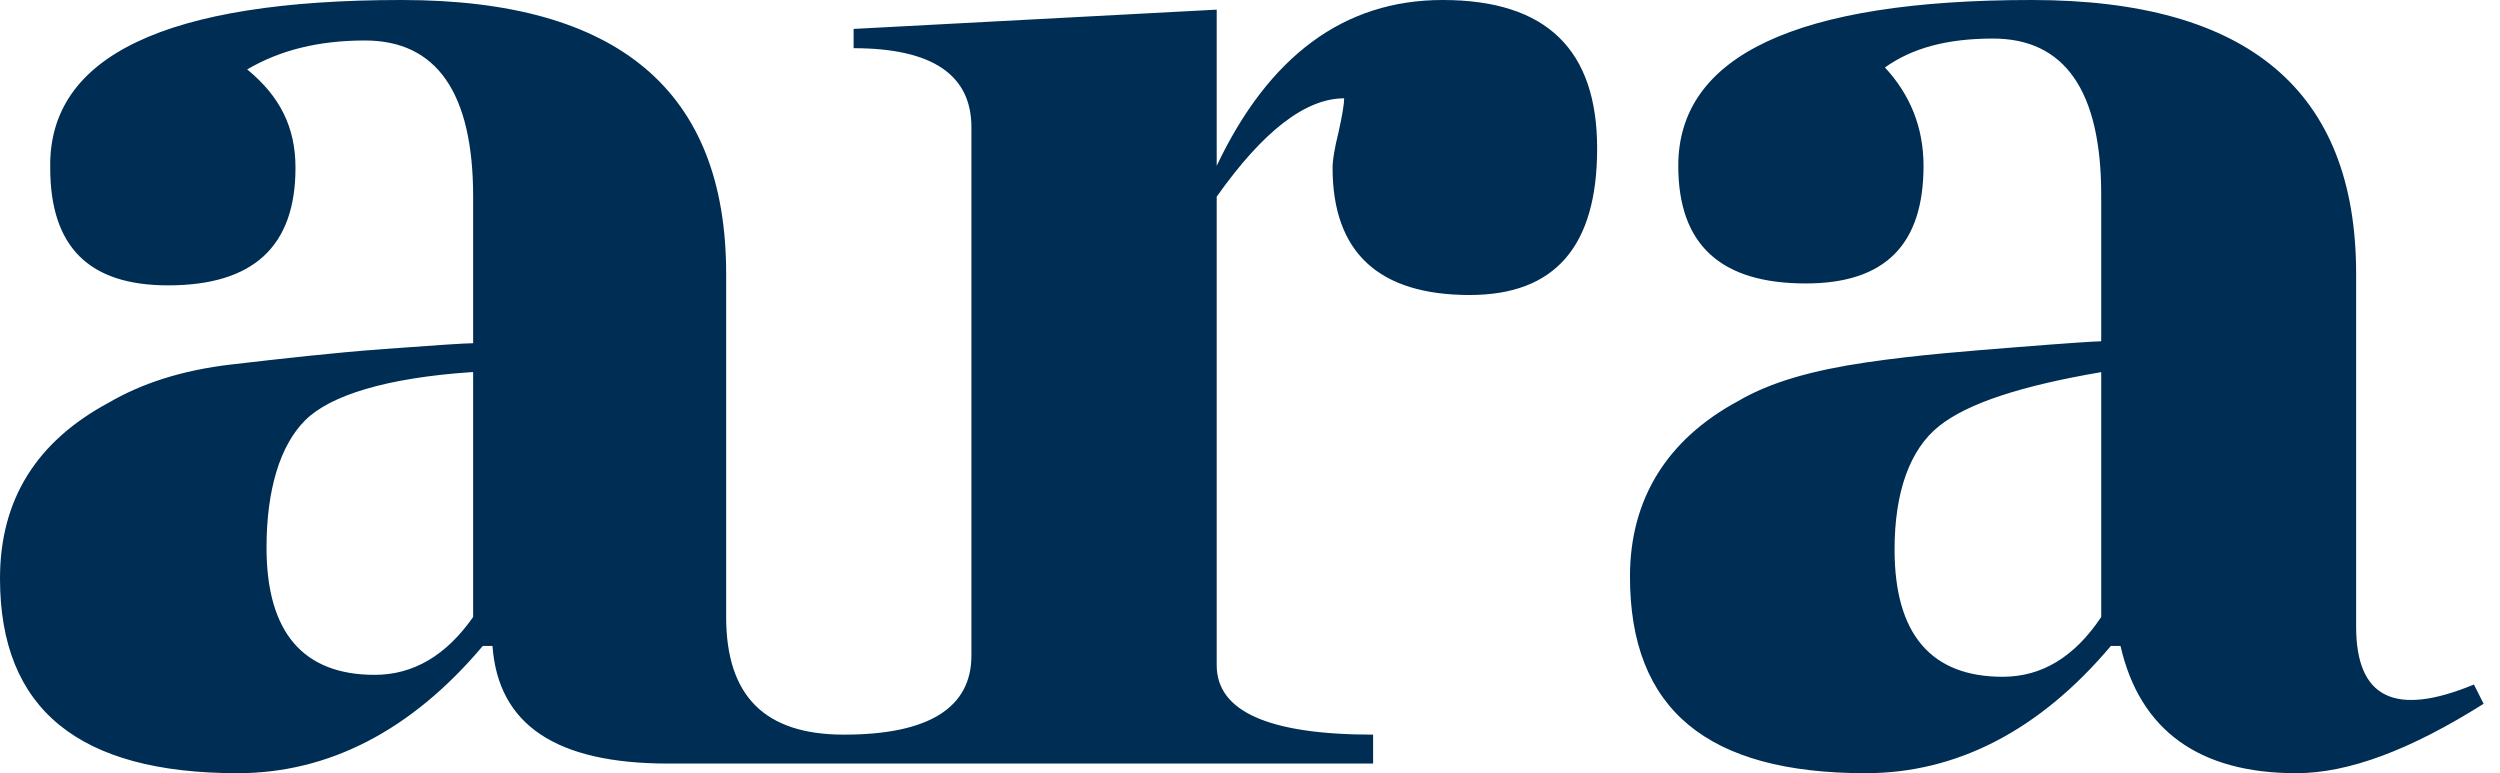 <svg width="97" height="30" viewBox="0 0 97 30" fill="none" xmlns="http://www.w3.org/2000/svg">
<path d="M32.746 28.504V29.626H25.927C21.581 29.626 19.333 28.13 19.108 25.062H18.733C15.961 28.354 12.739 30 9.217 30C3.072 30 0 27.531 0 22.444C0 19.377 1.424 17.132 4.196 15.636C5.47 14.888 7.044 14.364 8.992 14.14C10.94 13.915 12.888 13.691 14.912 13.541C16.935 13.392 18.059 13.317 18.358 13.317V7.631C18.358 3.591 16.935 1.571 14.162 1.571C12.364 1.571 10.865 1.945 9.591 2.693C10.865 3.741 11.465 4.938 11.465 6.509C11.465 9.576 9.816 11.072 6.519 11.072C3.447 11.072 1.948 9.576 1.948 6.509C1.873 2.17 6.444 0 15.586 0C23.979 0 28.175 3.516 28.175 10.623V23.94C28.175 27.008 29.673 28.504 32.746 28.504ZM18.284 14.439C14.987 14.663 12.813 15.337 11.839 16.309C10.865 17.282 10.341 19.003 10.341 21.247C10.341 24.539 11.764 26.184 14.537 26.184C16.036 26.184 17.309 25.436 18.358 23.94V14.439H18.284ZM32.746 29.626H53.277V28.504C49.231 28.504 47.208 27.606 47.208 25.811V7.631C49.006 5.087 50.655 3.815 52.153 3.815C52.153 4.04 52.078 4.489 51.928 5.162C51.779 5.761 51.704 6.209 51.704 6.509C51.704 9.8 53.502 11.446 57.024 11.446C60.321 11.446 61.969 9.576 61.969 5.761C61.969 1.945 60.021 0 55.975 0C52.153 0 49.231 2.17 47.208 6.434V0.374L33.12 1.122V1.87C36.193 1.87 37.691 2.918 37.691 4.938V25.436C37.691 27.456 36.043 28.504 32.746 28.504V29.626ZM72.385 30C75.907 30 79.129 28.354 81.902 25.062H82.276C83.026 28.354 85.349 30 89.095 30C91.118 30 93.516 29.102 96.364 27.307L95.989 26.559C92.917 27.83 91.418 27.082 91.418 24.314V10.623C91.418 3.516 87.222 0 78.829 0C69.688 0 65.117 2.17 65.117 6.434C65.117 9.501 66.765 10.998 70.062 10.998C73.135 10.998 74.633 9.501 74.633 6.434C74.633 4.938 74.109 3.666 73.135 2.618C74.183 1.87 75.532 1.496 77.331 1.496C80.103 1.496 81.527 3.516 81.527 7.556V13.242C81.302 13.242 80.178 13.317 78.305 13.466C76.431 13.616 74.408 13.766 72.385 14.065C70.362 14.364 68.713 14.813 67.44 15.561C64.667 17.057 63.243 19.377 63.243 22.369C63.243 27.531 66.241 30 72.385 30ZM77.705 26.259C74.933 26.259 73.509 24.613 73.509 21.322C73.509 19.077 74.109 17.431 75.233 16.534C76.357 15.636 78.455 14.963 81.527 14.439V23.94C80.478 25.511 79.204 26.259 77.705 26.259Z" fill="#002D53"/>
</svg>
